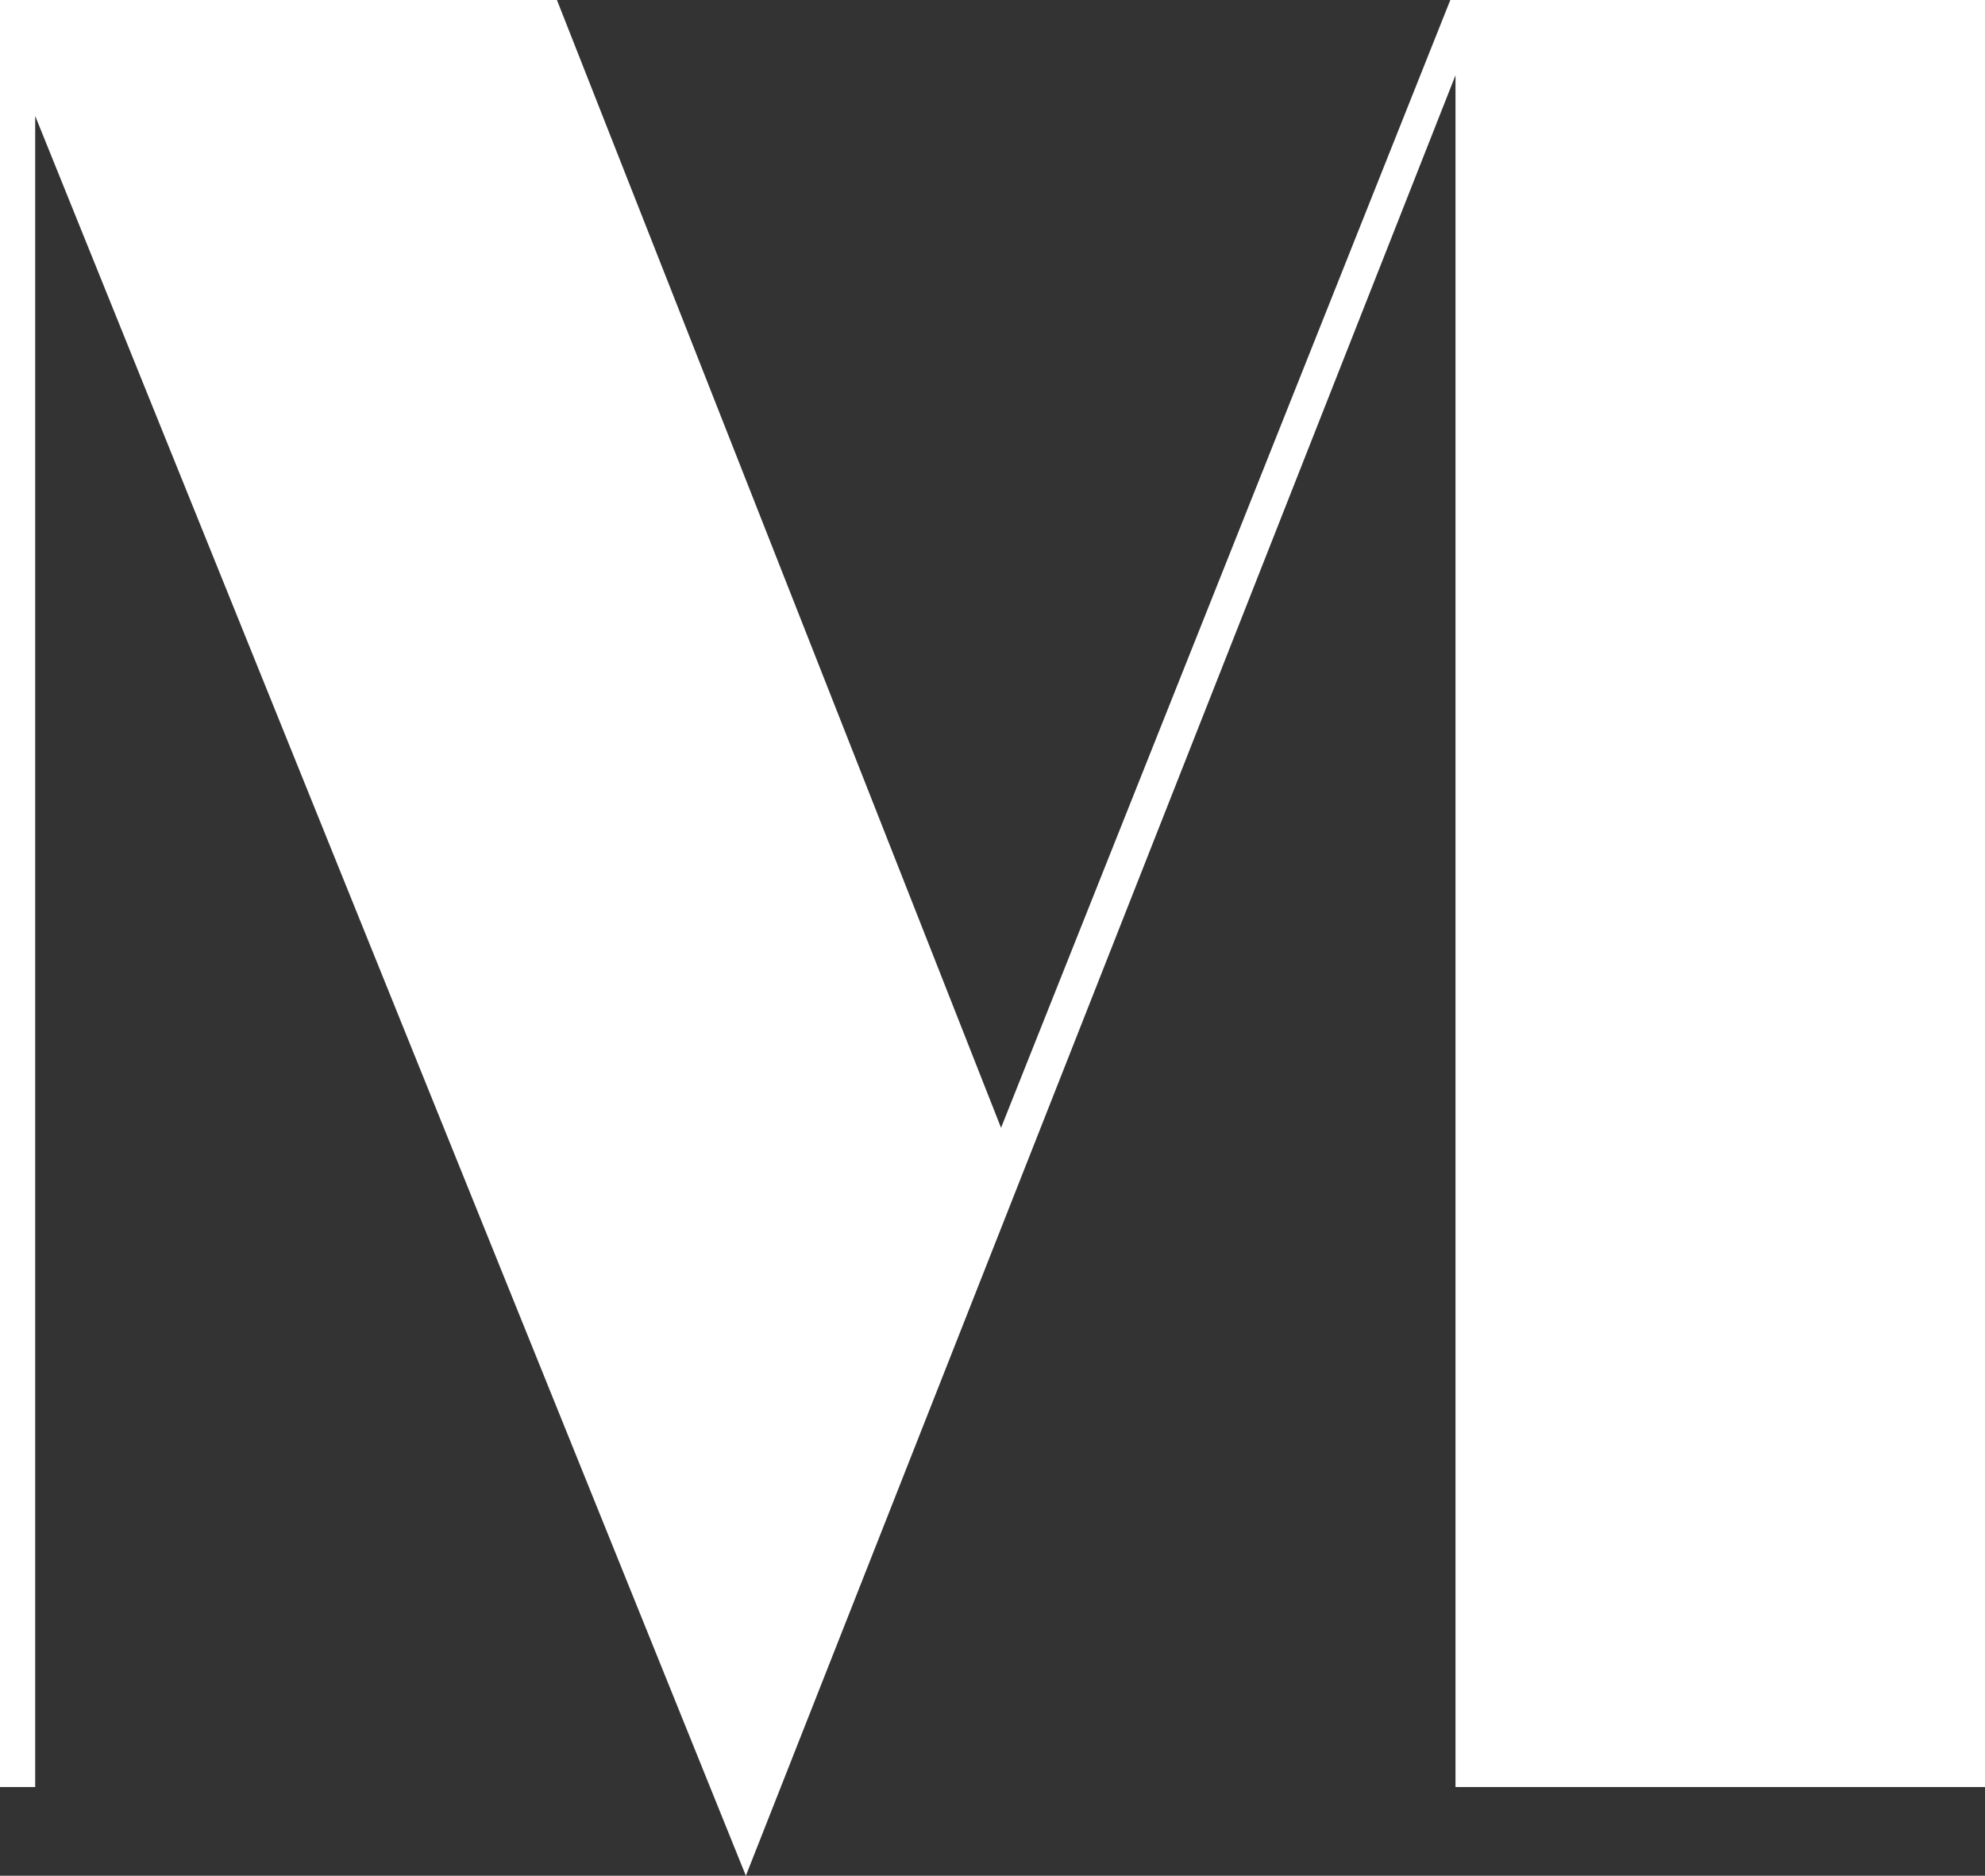 <svg width="182" height="172" viewBox="0 0 182 172" fill="none" xmlns="http://www.w3.org/2000/svg">
<rect x="0" y="0" width="182" height="172" fill="#333333" stroke="none"/>
<path fill-rule="evenodd" clip-rule="evenodd" d="M91.783 103.417L51.064 0H0V163.87H3.227V10.635L68.386 172L133.451 6.901V163.87H182V0H132.976L91.783 103.417Z" fill="white"/>
</svg>
